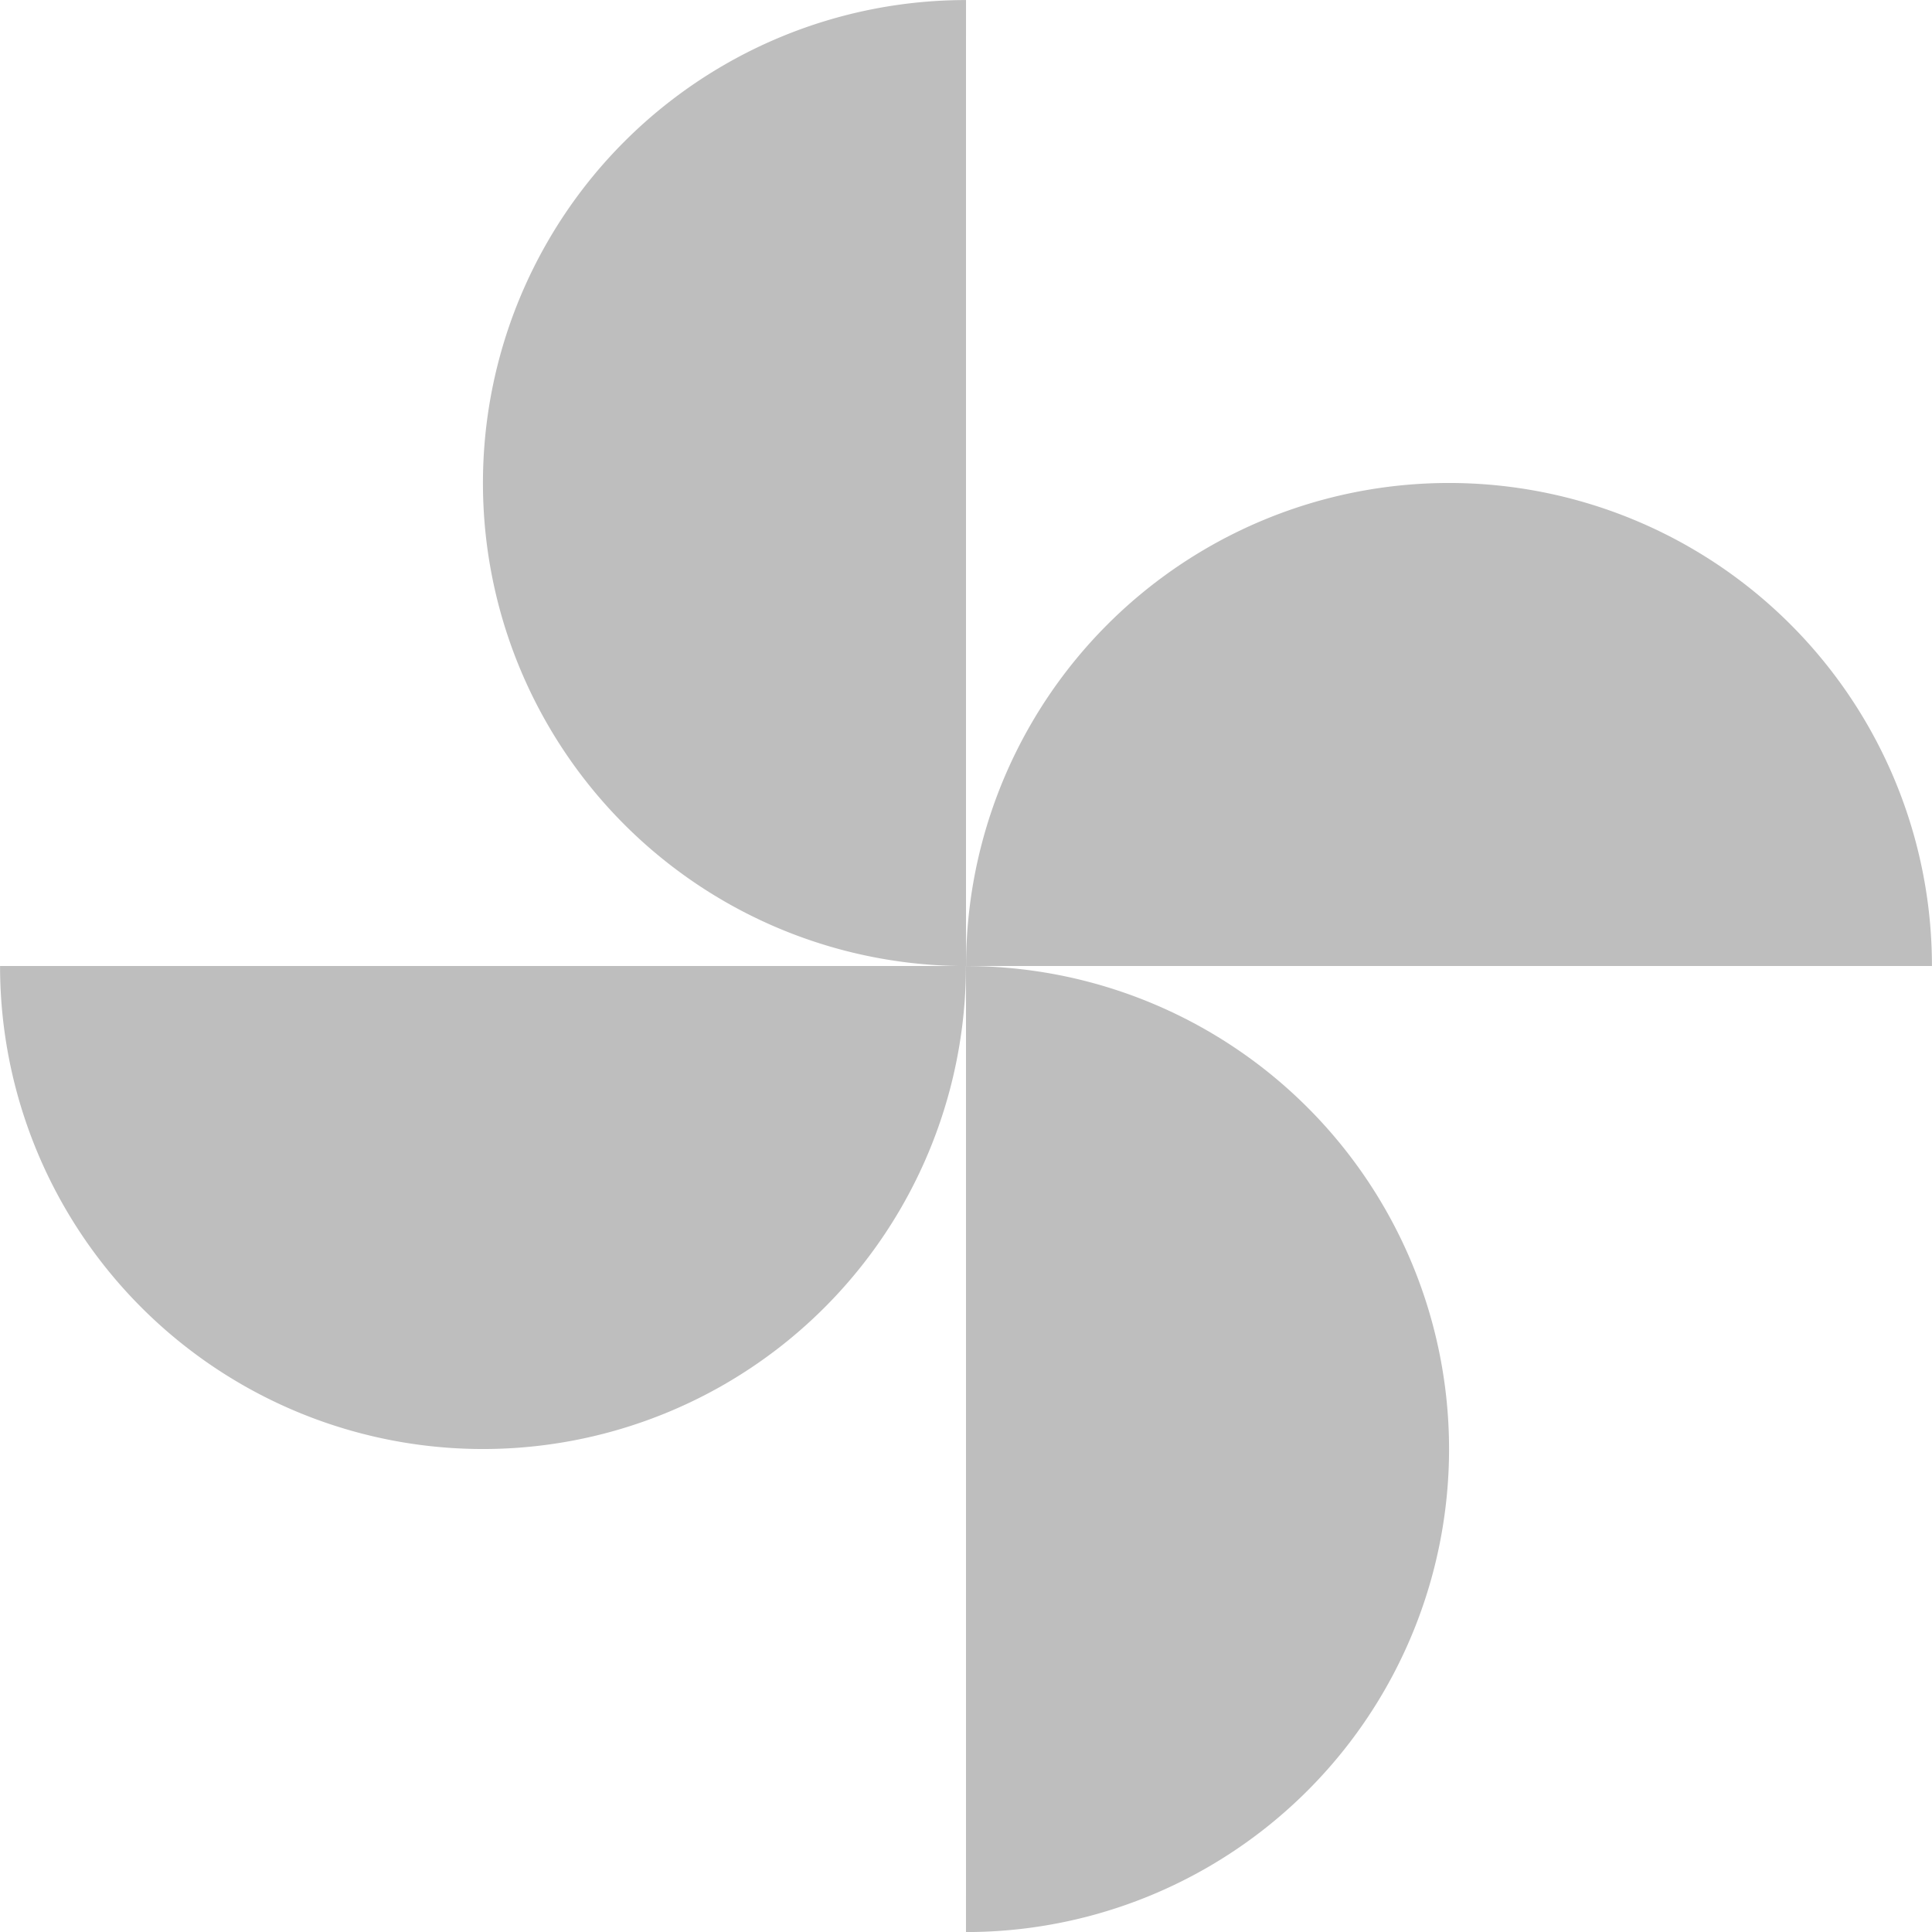 <?xml version="1.0" encoding="UTF-8" standalone="no"?>
<svg
   xmlns:osb="http://www.openswatchbook.org/uri/2009/osb"
   xmlns:dc="http://purl.org/dc/elements/1.1/"
   xmlns:cc="http://creativecommons.org/ns#"
   xmlns:rdf="http://www.w3.org/1999/02/22-rdf-syntax-ns#"
   xmlns:svg="http://www.w3.org/2000/svg"
   xmlns="http://www.w3.org/2000/svg"
   xmlns:xlink="http://www.w3.org/1999/xlink"
   xmlns:sodipodi="http://sodipodi.sourceforge.net/DTD/sodipodi-0.dtd"
   xmlns:inkscape="http://www.inkscape.org/namespaces/inkscape"
   viewBox="0 0 16 16"
   id="svg7384"
   height="16"
   width="16"
   version="1.1"
   inkscape:version="0.92pre1 unknown"
   sodipodi:docname="gimp-prefs-playground.svg">
  <sodipodi:namedview
     pagecolor="#ffffff"
     bordercolor="#666666"
     borderopacity="1"
     objecttolerance="10"
     gridtolerance="10"
     guidetolerance="10"
     inkscape:pageopacity="0"
     inkscape:pageshadow="2"
     inkscape:window-width="501"
     inkscape:window-height="405"
     id="namedview1509"
     showgrid="false"
     inkscape:zoom="14.75"
     inkscape:cx="16.567264"
     inkscape:cy="19.068263"
     inkscape:window-x="0"
     inkscape:window-y="27"
     inkscape:window-maximized="0"
     inkscape:current-layer="svg7384" />
  <defs
     id="defs7386">
    <linearGradient
       osb:paint="solid"
       id="linearGradient8074">
      <stop
         id="stop8072"
         offset="0"
         style="stop-color:#be00be;stop-opacity:1;" />
    </linearGradient>
    <linearGradient
       osb:paint="solid"
       id="linearGradient7561">
      <stop
         id="stop7558"
         offset="0"
         style="stop-color:#a5a5a5;stop-opacity:1;" />
    </linearGradient>
    <linearGradient
       osb:paint="solid"
       id="linearGradient7548">
      <stop
         id="stop7546"
         offset="0"
         style="stop-color:#ebebeb;stop-opacity:1;" />
    </linearGradient>
    <linearGradient
       osb:paint="solid"
       id="linearGradient7542">
      <stop
         id="stop7538"
         offset="0"
         style="stop-color:#c9c9c9;stop-opacity:1;" />
    </linearGradient>
    <linearGradient
       gradientTransform="matrix(0,-735328.32,170712.69,0,2464326300,577972450)"
       osb:paint="solid"
       id="linearGradient19282">
      <stop
         id="stop19284"
         offset="0"
         style="stop-color:#b4b4b4;stop-opacity:1;" />
    </linearGradient>
    <linearGradient
       gradientTransform="matrix(0.347,0,0,0.306,-154.352,-279.324)"
       osb:paint="solid"
       id="linearGradient19282-4">
      <stop
         id="stop19284-0"
         offset="0"
         style="stop-color:#bebebe;stop-opacity:1;" />
    </linearGradient>
    <linearGradient
       gradientTransform="translate(832.754,355.511)"
       gradientUnits="userSpaceOnUse"
       y2="1050.362"
       x2="8"
       y1="1050.362"
       x1="-5.9604645e-08"
       id="linearGradient8240"
       xlink:href="#linearGradient19282-4" />
    <linearGradient
       gradientTransform="translate(355.511,832.754)"
       gradientUnits="userSpaceOnUse"
       y2="10"
       x2="1056.362"
       y1="10"
       x1="1048.362"
       id="linearGradient8242"
       xlink:href="#linearGradient19282-4" />
    <linearGradient
       gradientTransform="translate(-832.754,-355.511)"
       gradientUnits="userSpaceOnUse"
       y2="-1046.362"
       x2="-8"
       y1="-1046.362"
       x1="-16"
       id="linearGradient8244"
       xlink:href="#linearGradient19282-4" />
    <linearGradient
       gradientTransform="translate(355.511,-832.754)"
       gradientUnits="userSpaceOnUse"
       y2="-6"
       x2="1048.362"
       y1="-6"
       x1="1040.362"
       id="linearGradient8246"
       xlink:href="#linearGradient19282-4" />
    <linearGradient
       gradientTransform="translate(832.754,355.511)"
       gradientUnits="userSpaceOnUse"
       y2="1050.362"
       x2="8"
       y1="1050.362"
       x1="-5.9604645e-08"
       id="linearGradient8252"
       xlink:href="#linearGradient19282-4" />
    <linearGradient
       gradientTransform="translate(355.511,832.754)"
       gradientUnits="userSpaceOnUse"
       y2="10"
       x2="1056.362"
       y1="10"
       x1="1048.362"
       id="linearGradient8254"
       xlink:href="#linearGradient19282-4" />
    <linearGradient
       gradientTransform="translate(-832.754,-355.511)"
       gradientUnits="userSpaceOnUse"
       y2="-1046.362"
       x2="-8"
       y1="-1046.362"
       x1="-16"
       id="linearGradient8256"
       xlink:href="#linearGradient19282-4" />
    <linearGradient
       gradientTransform="translate(355.511,-832.754)"
       gradientUnits="userSpaceOnUse"
       y2="-6"
       x2="1048.362"
       y1="-6"
       x1="1040.362"
       id="linearGradient8258"
       xlink:href="#linearGradient19282-4" />
  </defs>
  <g
     transform="translate(-219.433,-197.511)"
     style="display:inline"
     id="preferences">
    <g
       style="display:inline;opacity:1;fill:#bebebe;fill-opacity:1;stroke:#bebebe;stroke-opacity:1"
       transform="translate(219.433,-842.851)"
       id="gimp-prefs-playground">
      <path
         style="opacity:1;fill:url(#linearGradient8240);fill-opacity:1;stroke:url(#linearGradient8252);stroke-width:0.943;stroke-miterlimit:4;stroke-dasharray:none;stroke-opacity:1"
         id="path4371"
         d="m 7.528,1048.362 a 3.528,3.528 0 0 1 -1.764,3.056 3.528,3.528 0 0 1 -3.528,0 3.528,3.528 0 0 1 -1.764,-3.056"
         inkscape:connector-curvature="0" />
      <path
         style="opacity:1;fill:url(#linearGradient8246);fill-opacity:1;stroke:url(#linearGradient8258);stroke-width:0.943;stroke-miterlimit:4;stroke-dasharray:none;stroke-opacity:1"
         id="path4371-8"
         d="m 1047.891,-8 a 3.528,3.528 0 0 1 -1.764,3.056 3.528,3.528 0 0 1 -3.529,-1e-7 3.528,3.528 0 0 1 -1.764,-3.056"
         transform="rotate(90)"
         inkscape:connector-curvature="0" />
      <path
         style="opacity:1;fill:url(#linearGradient8244);fill-opacity:1;stroke:url(#linearGradient8256);stroke-width:0.943;stroke-miterlimit:4;stroke-dasharray:none;stroke-opacity:1"
         id="path4371-8-8"
         d="m -8.472,-1048.362 a 3.528,3.528 0 0 1 -1.764,3.056 3.528,3.528 0 0 1 -3.528,0 3.528,3.528 0 0 1 -1.764,-3.056"
         transform="scale(-1)"
         inkscape:connector-curvature="0" />
      <path
         style="opacity:1;fill:url(#linearGradient8242);fill-opacity:1;stroke:url(#linearGradient8254);stroke-width:0.943;stroke-miterlimit:4;stroke-dasharray:none;stroke-opacity:1"
         id="path4371-8-6"
         d="m 1055.891,8 a 3.528,3.528 0 0 1 -1.764,3.056 3.528,3.528 0 0 1 -3.529,0 3.528,3.528 0 0 1 -1.764,-3.056"
         transform="matrix(0,1,1,0,0,0)"
         inkscape:connector-curvature="0" />
    </g>
  </g>
</svg>
